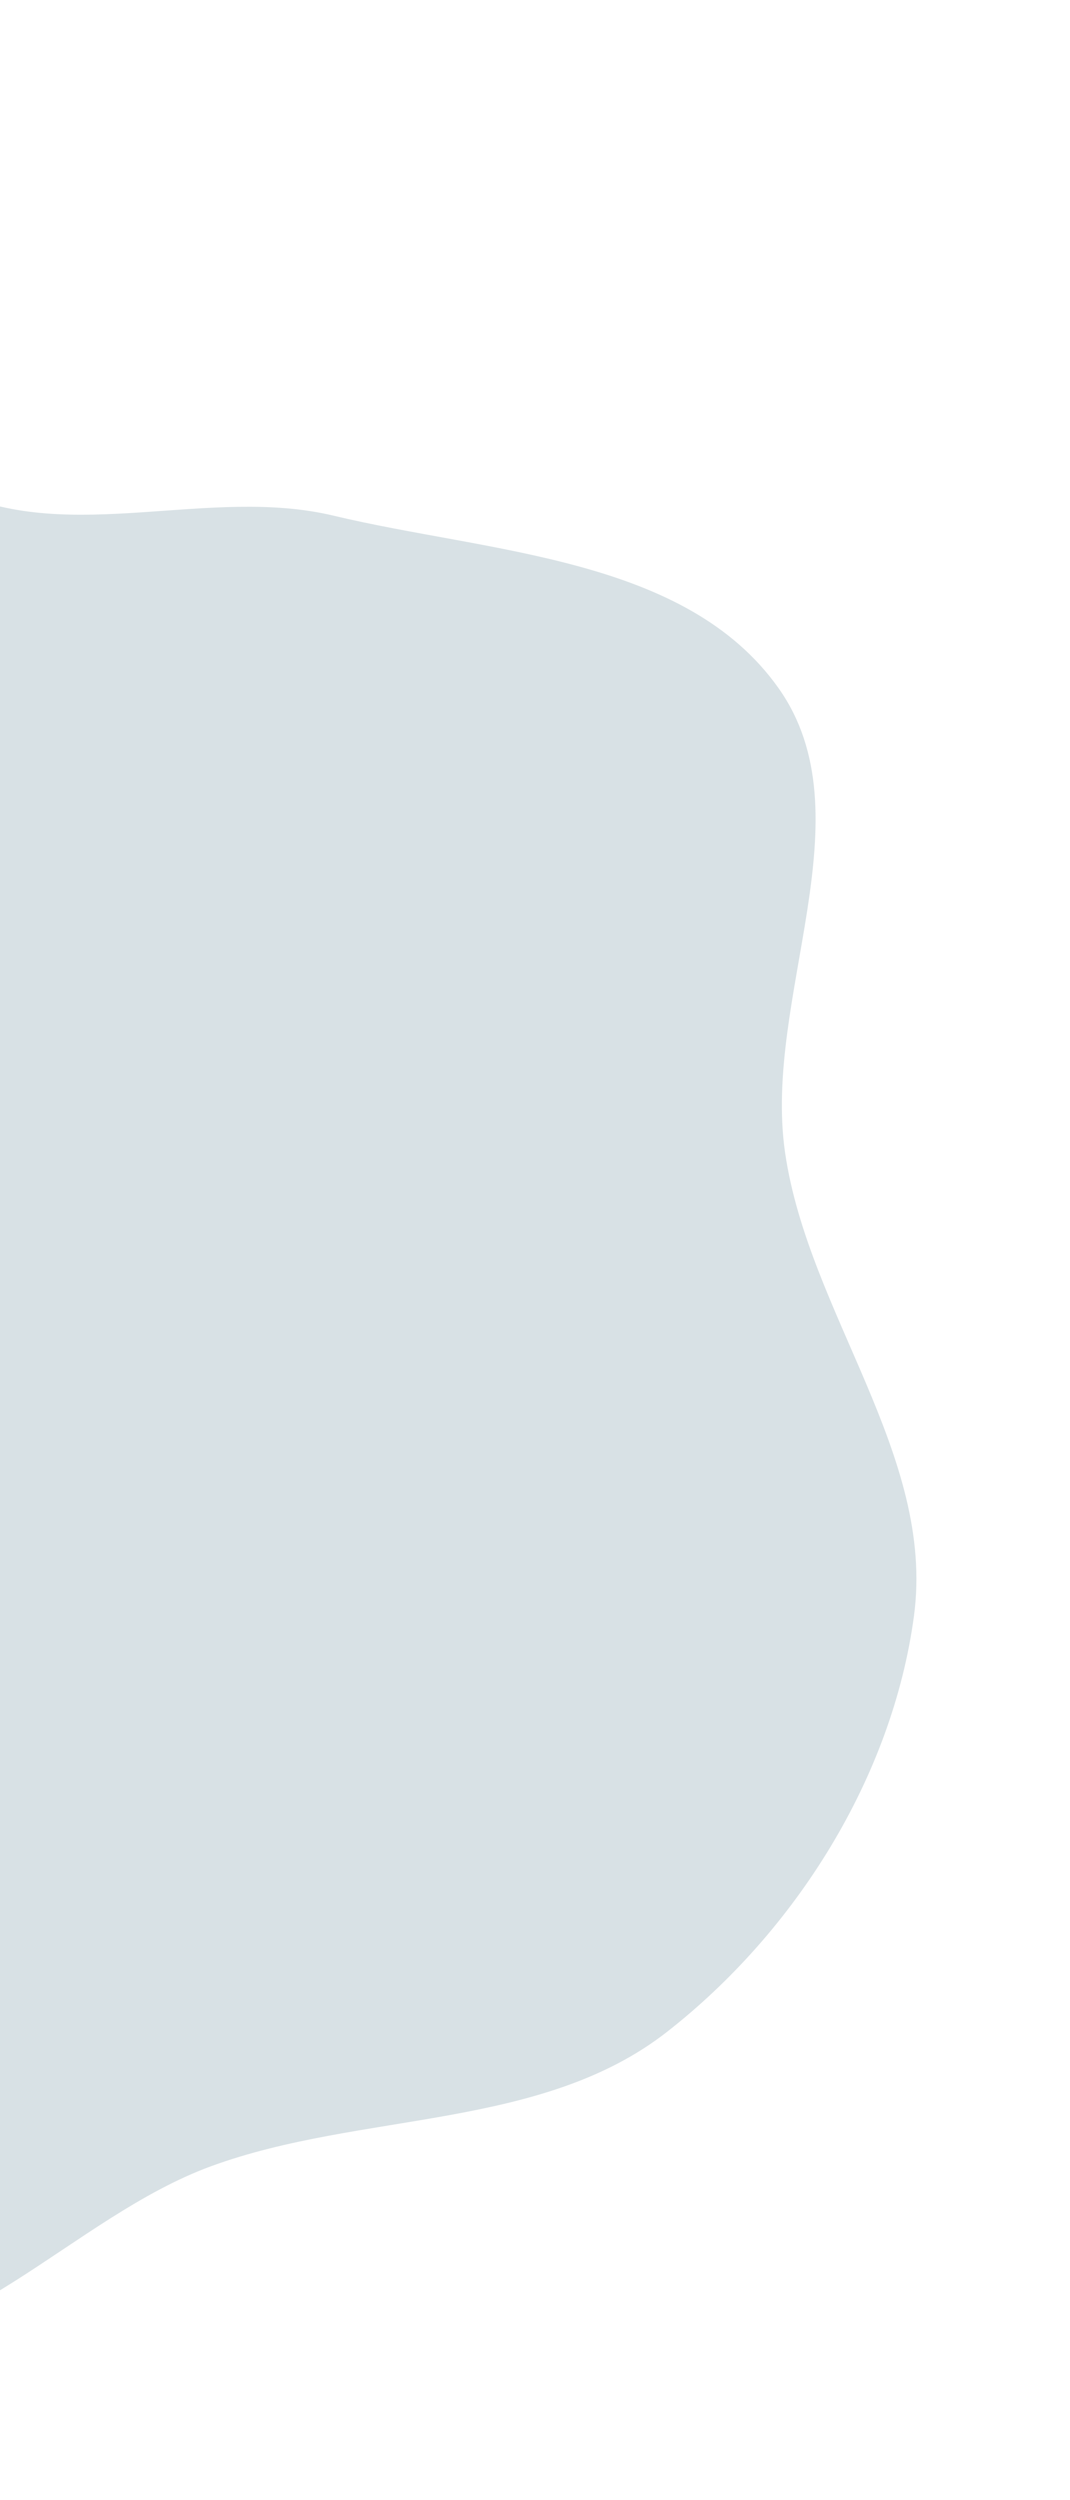 <svg width="206" height="481" viewBox="0 0 206 481" fill="none" xmlns="http://www.w3.org/2000/svg">
<g opacity="0.2" filter="url(#filter0_f_751_6825)">
<path d="M-8.512 94.559C13.826 104.743 40.326 93.505 64.21 99.207C94.326 106.397 131.975 107.137 149.873 132.371C167.312 156.96 146.795 191.969 151.153 221.791C155.66 252.631 180.107 279.992 175.96 310.886C171.791 341.947 153.162 371.545 128.459 390.873C104.17 409.877 69.629 406.156 40.657 416.749C13.926 426.523 -8.226 454.768 -36.458 451.171C-65.577 447.462 -84.826 418.954 -105.485 398.131C-121.867 381.619 -130.73 359.916 -145.121 341.646C-158.44 324.738 -173.484 310.197 -187.571 293.921C-207.734 270.624 -243.551 254.866 -246.744 224.232C-249.712 195.748 -215.868 176.983 -202.393 151.699C-188.592 125.802 -186.254 93.825 -165.949 72.626C-144.97 50.724 -116.411 26.374 -86.363 30.561C-52.704 35.25 -39.426 80.465 -8.512 94.559Z" fill="#3D6B7D"/>
</g>
<defs>
<filter id="filter0_f_751_6825" x="-276.228" y="0.787" width="481.959" height="479.999" filterUnits="userSpaceOnUse" color-interpolation-filters="sRGB">
<feFlood flood-opacity="0" result="BackgroundImageFix"/>
<feBlend mode="normal" in="SourceGraphic" in2="BackgroundImageFix" result="shape"/>
<feGaussianBlur stdDeviation="14.65" result="effect1_foregroundBlur_751_6825"/>
</filter>
</defs>
</svg>
